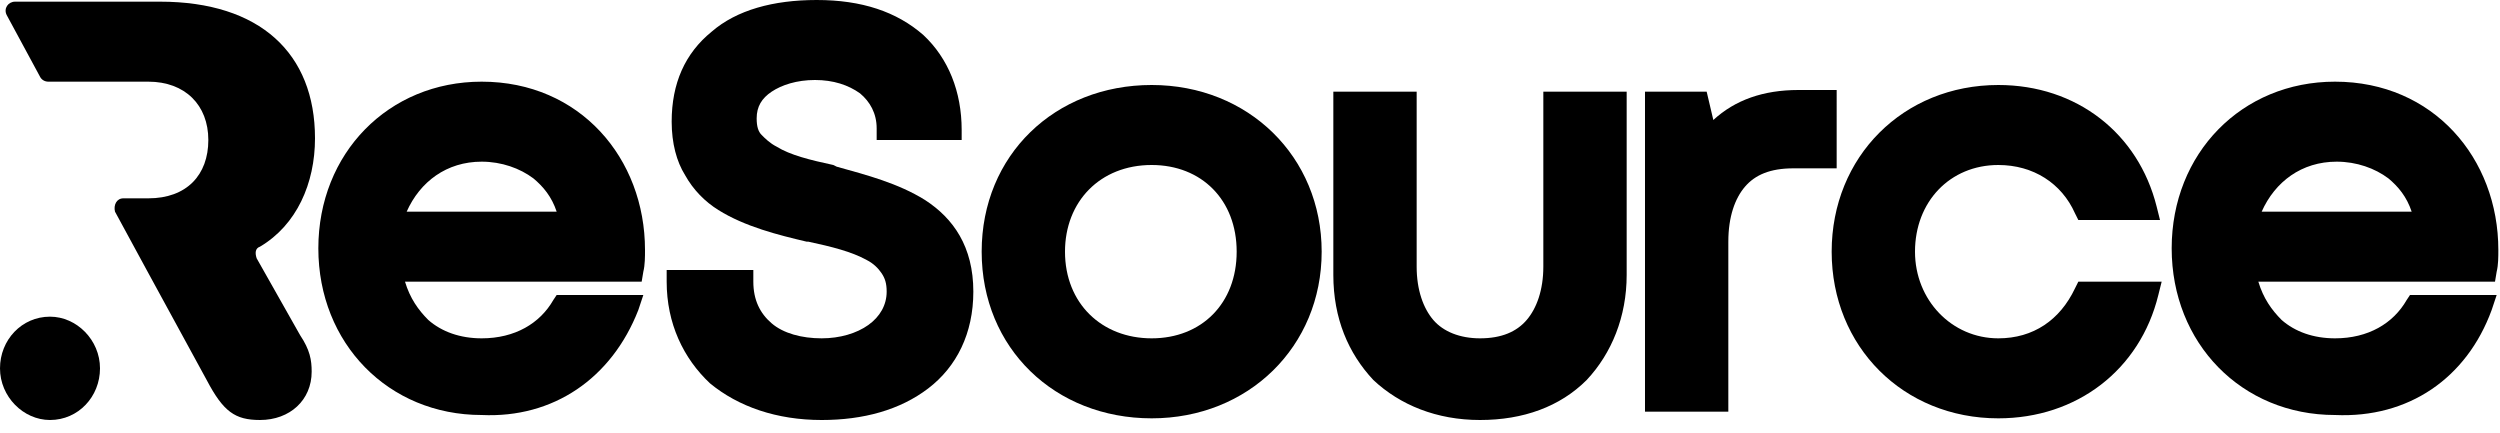 <?xml version="1.0" encoding="utf-8"?>
<!-- Generator: Adobe Illustrator 26.0.2, SVG Export Plug-In . SVG Version: 6.00 Build 0)  -->
<svg version="1.1" id="Layer_1" xmlns="http://www.w3.org/2000/svg" xmlns:xlink="http://www.w3.org/1999/xlink" x="0px" y="0px"
	 viewBox="0 0 150 26" style="enable-background:new 0 0 150 26;" xml:space="preserve">
<style type="text/css">
	.st0{fill-rule:evenodd;clip-rule:evenodd;}
</style>
<path class="st0" d="M38.3,18.6l0.3-0.9h-5.2L33.2,18c-0.8,1.4-2.3,2.3-4.3,2.3c-1.3,0-2.4-0.4-3.2-1.1c-0.6-0.6-1.1-1.3-1.4-2.3
	h14.2l0.1-0.6c0.1-0.4,0.1-0.9,0.1-1.3c0-5.5-3.9-10.1-9.8-10.1c-5.6,0-9.8,4.3-9.8,10s4.2,10,9.8,10C33.2,25.1,36.7,22.7,38.3,18.6
	z M28.9,9.7c1.2,0,2.3,0.4,3.1,1c0.6,0.5,1.1,1.1,1.4,2h-9C25.2,10.9,26.8,9.7,28.9,9.7z"/>
<path class="st0" d="M50.2,10L50,9.9l0,0c-1.4-0.3-2.6-0.6-3.4-1.1c-0.4-0.2-0.7-0.5-0.9-0.7s-0.3-0.5-0.3-1c0-0.7,0.3-1.2,0.9-1.6
	c0.6-0.4,1.5-0.7,2.6-0.7s2,0.3,2.7,0.8c0.6,0.5,1,1.2,1,2.1v0.7h5.1V7.8c0-2.3-0.8-4.3-2.3-5.7C53.8,0.7,51.7,0,49,0
	c-2.6,0-4.8,0.6-6.3,1.9c-1.6,1.3-2.4,3.1-2.4,5.4c0,1.3,0.3,2.4,0.8,3.2c0.5,0.9,1.2,1.6,2,2.1c1.6,1,3.6,1.5,5.3,1.9h0.1l0,0
	c1.4,0.3,2.6,0.6,3.5,1.1c0.4,0.2,0.7,0.5,0.9,0.8s0.3,0.6,0.3,1.1c0,0.8-0.4,1.5-1.1,2c-0.7,0.5-1.7,0.8-2.8,0.8
	c-1.2,0-2.3-0.3-3-0.9s-1.1-1.4-1.1-2.5v-0.7H40v0.7c0,2.5,1,4.6,2.6,6.1c1.7,1.4,4,2.2,6.7,2.2c2.5,0,4.7-0.6,6.4-1.9
	s2.7-3.3,2.7-5.8c0-2.7-1.2-4.4-2.9-5.5C53.9,11,52,10.5,50.2,10L50.2,10L50.2,10z"/>
<path class="st0" d="M69.1,25.1c5.8,0,10.2-4.3,10.2-10s-4.4-10-10.2-10s-10.2,4.2-10.2,10C58.9,20.9,63.3,25.1,69.1,25.1z
	 M69.1,20.3c-3,0-5.2-2.1-5.2-5.2c0-3,2.1-5.2,5.2-5.2c3,0,5.1,2.1,5.1,5.2S72.1,20.3,69.1,20.3z"/>
<path class="st0" d="M97.6,16.5v-11h-5V16c0,1.4-0.4,2.5-1,3.2s-1.5,1.1-2.8,1.1c-1.2,0-2.2-0.4-2.8-1.1c-0.6-0.7-1-1.8-1-3.2V5.5
	h-5v11c0,2.6,0.9,4.7,2.4,6.3c1.6,1.5,3.8,2.4,6.4,2.4s4.8-0.8,6.4-2.4C96.7,21.2,97.6,19,97.6,16.5z"/>
<path class="st0" d="M107.9,5.4c-2.1,0-3.8,0.6-5.1,1.8l-0.4-1.7h-3.7v19.2h5V14.5c0-1.5,0.4-2.6,1-3.3s1.5-1.1,2.9-1.1h2.6V5.4
	H107.9z"/>
<path class="st0" d="M129.5,17.7l0.2-0.8h-5l-0.2,0.4c-0.9,1.9-2.5,3-4.6,3c-2.8,0-5-2.3-5-5.2c0-3,2.1-5.2,5-5.2
	c2.1,0,3.8,1.1,4.6,2.9l0.2,0.4h4.9l-0.2-0.8c-1.1-4.4-4.8-7.3-9.5-7.3c-5.7,0-10,4.3-10,10s4.3,10,10,10
	C124.6,25.1,128.4,22.2,129.5,17.7z"/>
<path class="st0" d="M149.5,18.6l0.3-0.9h-5.2l-0.2,0.3c-0.8,1.4-2.3,2.3-4.3,2.3c-1.3,0-2.4-0.4-3.2-1.1c-0.6-0.6-1.1-1.3-1.4-2.3
	h14.2l0.1-0.6c0.1-0.4,0.1-0.9,0.1-1.3c0-5.5-3.9-10.1-9.8-10.1c-5.6,0-9.8,4.3-9.8,10s4.2,10,9.8,10
	C144.5,25.1,148,22.7,149.5,18.6z M140.2,9.7c1.2,0,2.3,0.4,3.1,1c0.6,0.5,1.1,1.1,1.4,2h-9C136.5,10.9,138.1,9.7,140.2,9.7z"/>
<path d="M15.4,15.5c-0.1-0.3-0.1-0.6,0.2-0.7c2.2-1.3,3.3-3.8,3.3-6.5c0-5.1-3.3-8.2-9.3-8.2H0.9c-0.4,0-0.7,0.4-0.5,0.8l2,3.7
	c0.1,0.2,0.3,0.3,0.5,0.3h6c2.2,0,3.6,1.4,3.6,3.5s-1.3,3.5-3.6,3.5H7.4c-0.4,0-0.6,0.4-0.5,0.8l1.9,3.5l0,0l3.6,6.6
	c1,1.9,1.7,2.4,3.2,2.4c1.8,0,3.1-1.2,3.1-2.9c0-0.7-0.1-1.3-0.7-2.2L15.4,15.5z"/>
<path d="M3,25.2c1.7,0,3-1.4,3-3.1S4.6,19,3,19c-1.7,0-3,1.4-3,3.1C0,23.8,1.4,25.2,3,25.2z"/>
</svg>
